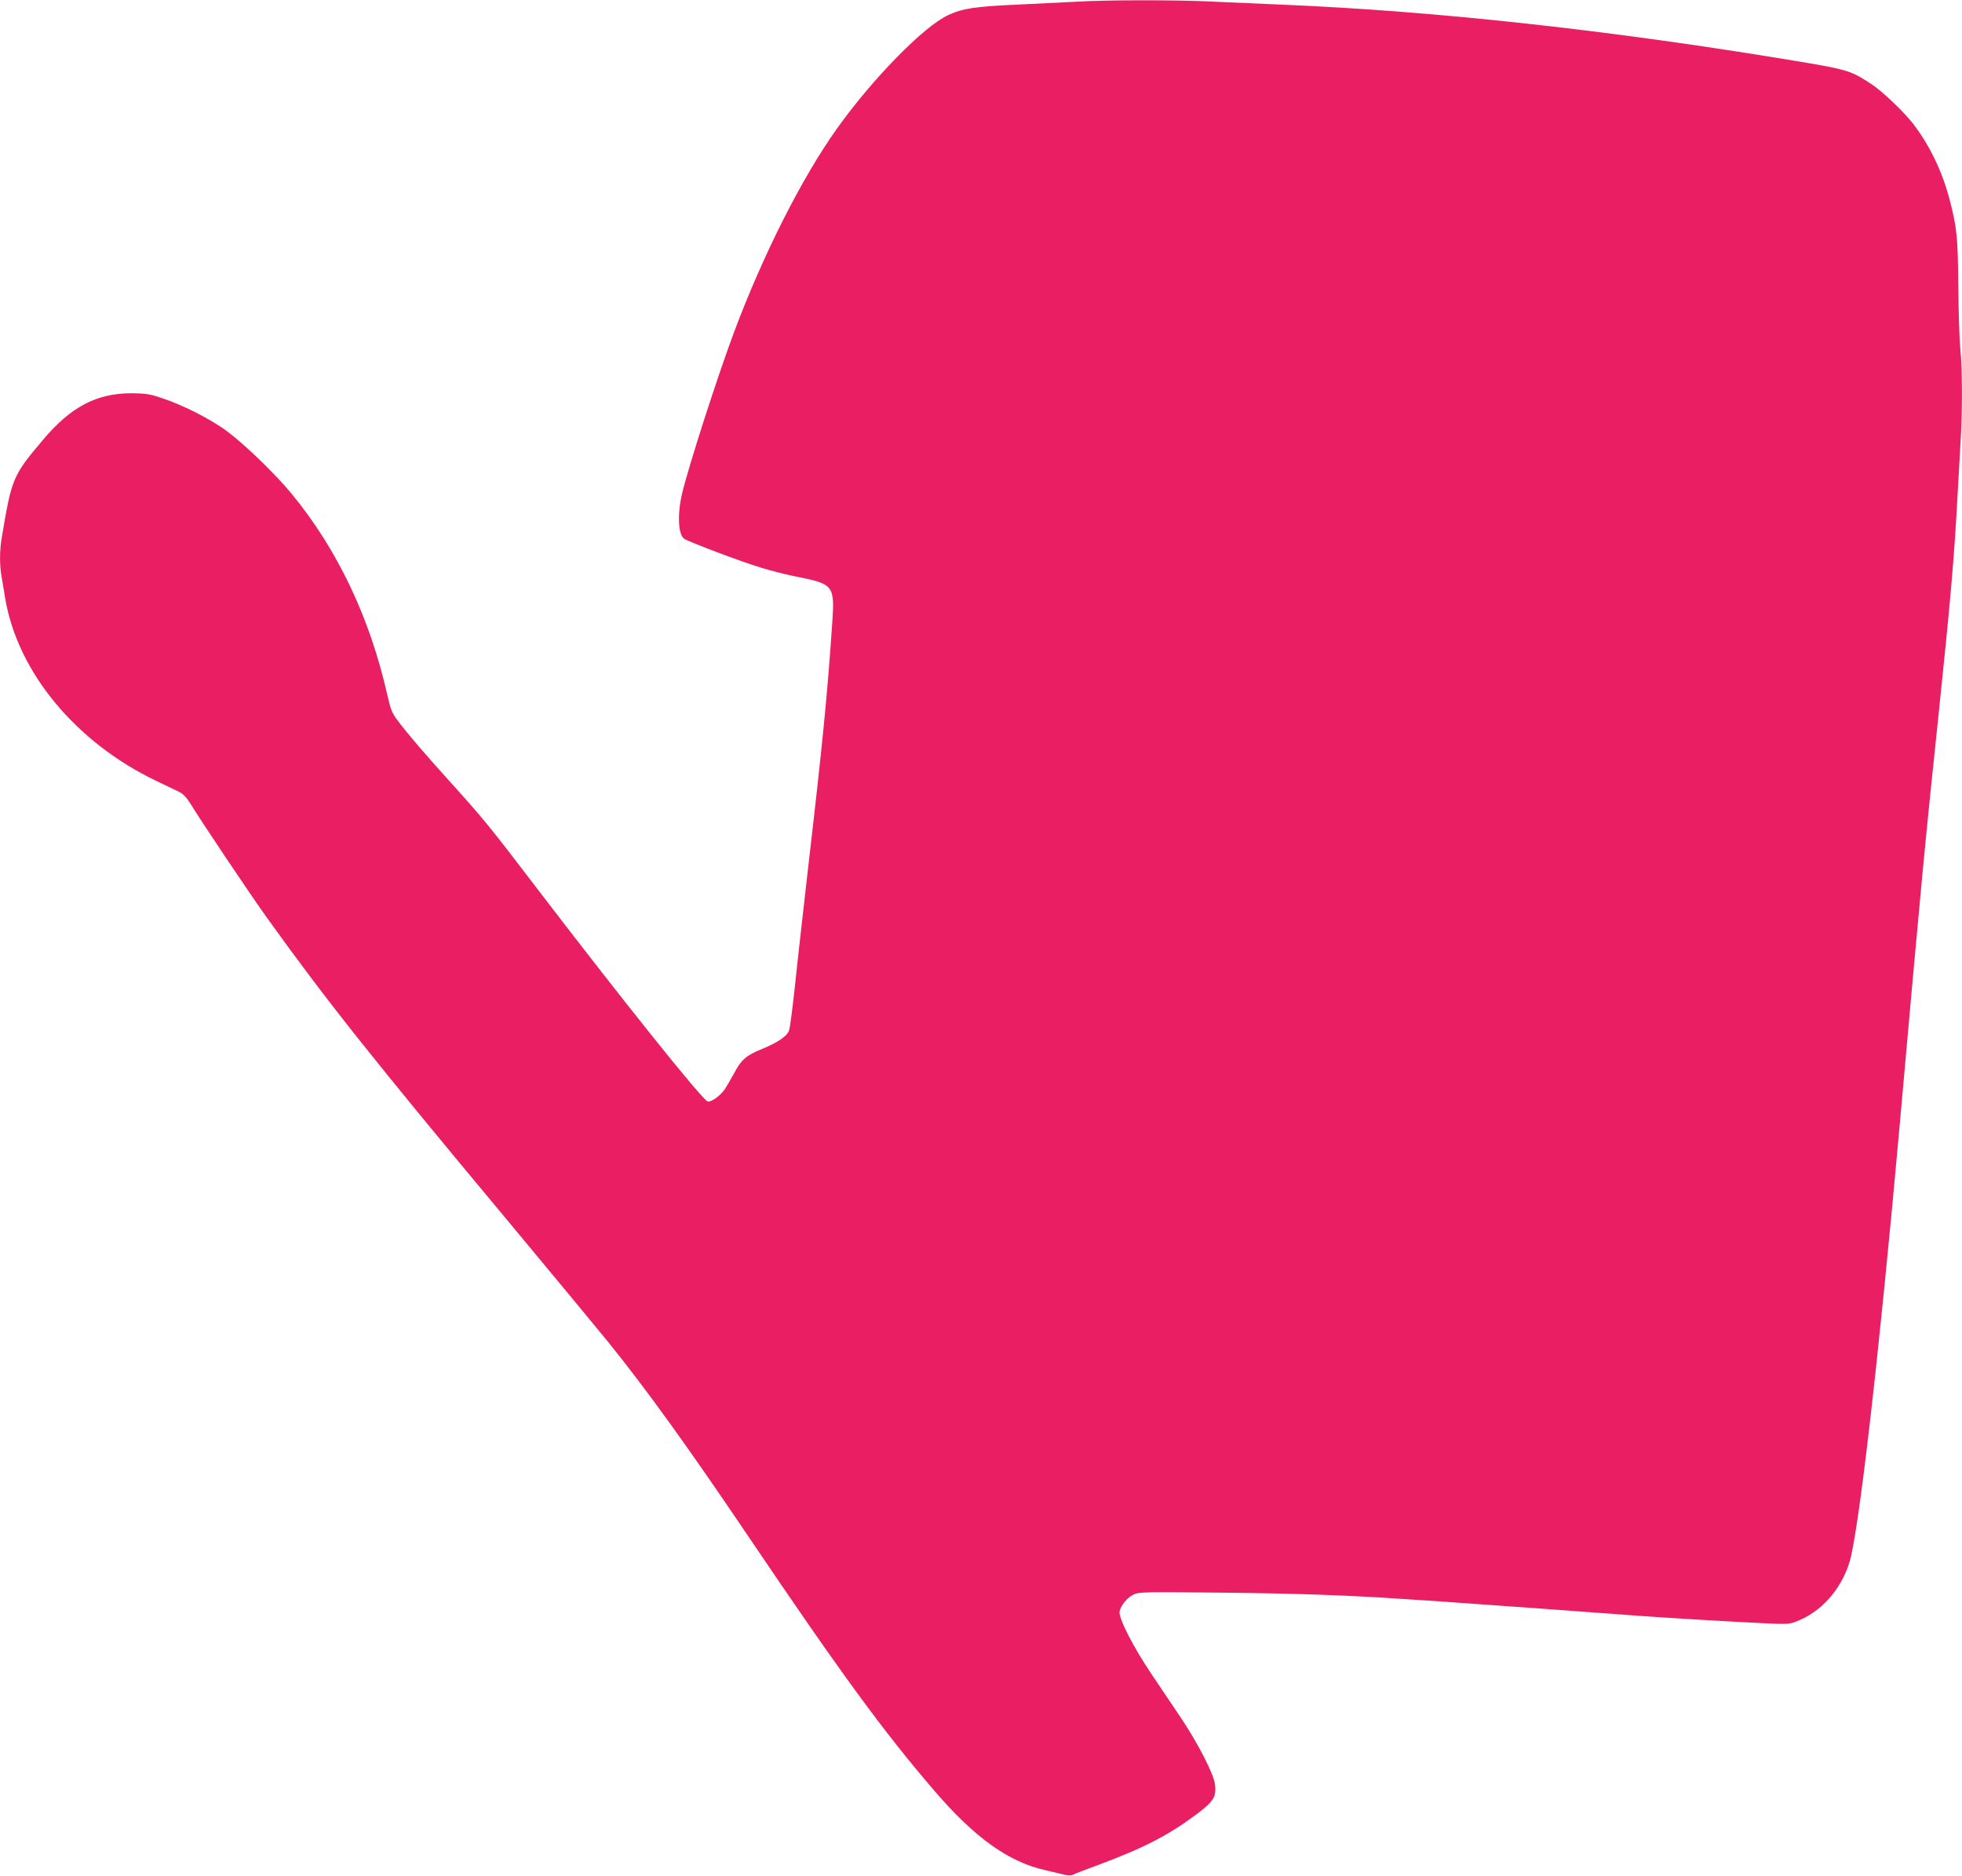 <?xml version="1.0" standalone="no"?>
<!DOCTYPE svg PUBLIC "-//W3C//DTD SVG 20010904//EN"
 "http://www.w3.org/TR/2001/REC-SVG-20010904/DTD/svg10.dtd">
<svg version="1.0" xmlns="http://www.w3.org/2000/svg"
 width="1280pt" height="1224pt" viewBox="0 0 1280 1224"
 preserveAspectRatio="xMidYMid meet">
<g transform="translate(0,1224) scale(0.1,-0.1)"
fill="#e91e63" stroke="none">
<path d="M7025 12229 c-71 -4 -245 -12 -385 -19 -276 -12 -362 -25 -455 -69
-159 -74 -491 -413 -724 -739 -229 -321 -482 -822 -672 -1329 -111 -298 -295
-870 -339 -1053 -32 -137 -26 -269 14 -296 35 -22 375 -151 503 -189 64 -20
171 -47 240 -60 229 -46 239 -58 223 -293 -31 -460 -63 -788 -155 -1580 -35
-306 -76 -669 -90 -807 -15 -137 -31 -263 -37 -279 -15 -39 -72 -78 -179 -122
-102 -42 -134 -70 -180 -158 -18 -33 -45 -80 -60 -103 -31 -45 -92 -88 -113
-80 -39 15 -565 673 -1126 1407 -293 384 -338 440 -559 684 -173 192 -278 315
-338 396 -36 47 -45 72 -67 169 -114 502 -324 944 -621 1306 -104 127 -303
320 -420 408 -103 78 -287 172 -425 218 -83 28 -109 32 -200 33 -231 0 -399
-89 -582 -307 -195 -231 -202 -248 -267 -638 -14 -82 -14 -178 -1 -250 5 -30
16 -94 24 -144 81 -481 461 -940 986 -1191 63 -30 131 -63 150 -72 21 -10 47
-36 65 -65 89 -144 399 -606 511 -762 383 -533 680 -908 1549 -1950 302 -363
604 -728 671 -810 256 -318 518 -681 919 -1275 604 -894 880 -1271 1212 -1657
263 -306 484 -464 723 -517 41 -10 94 -22 118 -28 31 -8 49 -8 65 0 12 6 85
34 161 62 305 113 473 201 663 347 92 71 110 103 99 182 -9 67 -111 266 -221
430 -52 77 -138 205 -191 284 -122 181 -218 370 -210 411 9 42 49 90 92 111
35 17 74 17 588 12 471 -5 821 -17 1181 -42 44 -3 148 -10 230 -15 153 -10
1183 -85 1310 -95 117 -9 528 -34 751 -45 200 -10 215 -10 263 9 159 60 290
205 346 384 60 187 195 1365 325 2817 146 1640 168 1872 260 2745 74 708 100
1008 120 1385 6 113 15 273 20 355 13 197 13 482 -1 620 -6 61 -12 245 -13
410 -3 320 -10 383 -57 563 -48 182 -126 346 -233 488 -58 77 -195 209 -271
261 -129 87 -163 98 -421 142 -1234 208 -2411 339 -3439 381 -143 6 -348 15
-455 20 -220 11 -679 11 -875 -1z"/>
</g>
</svg>
